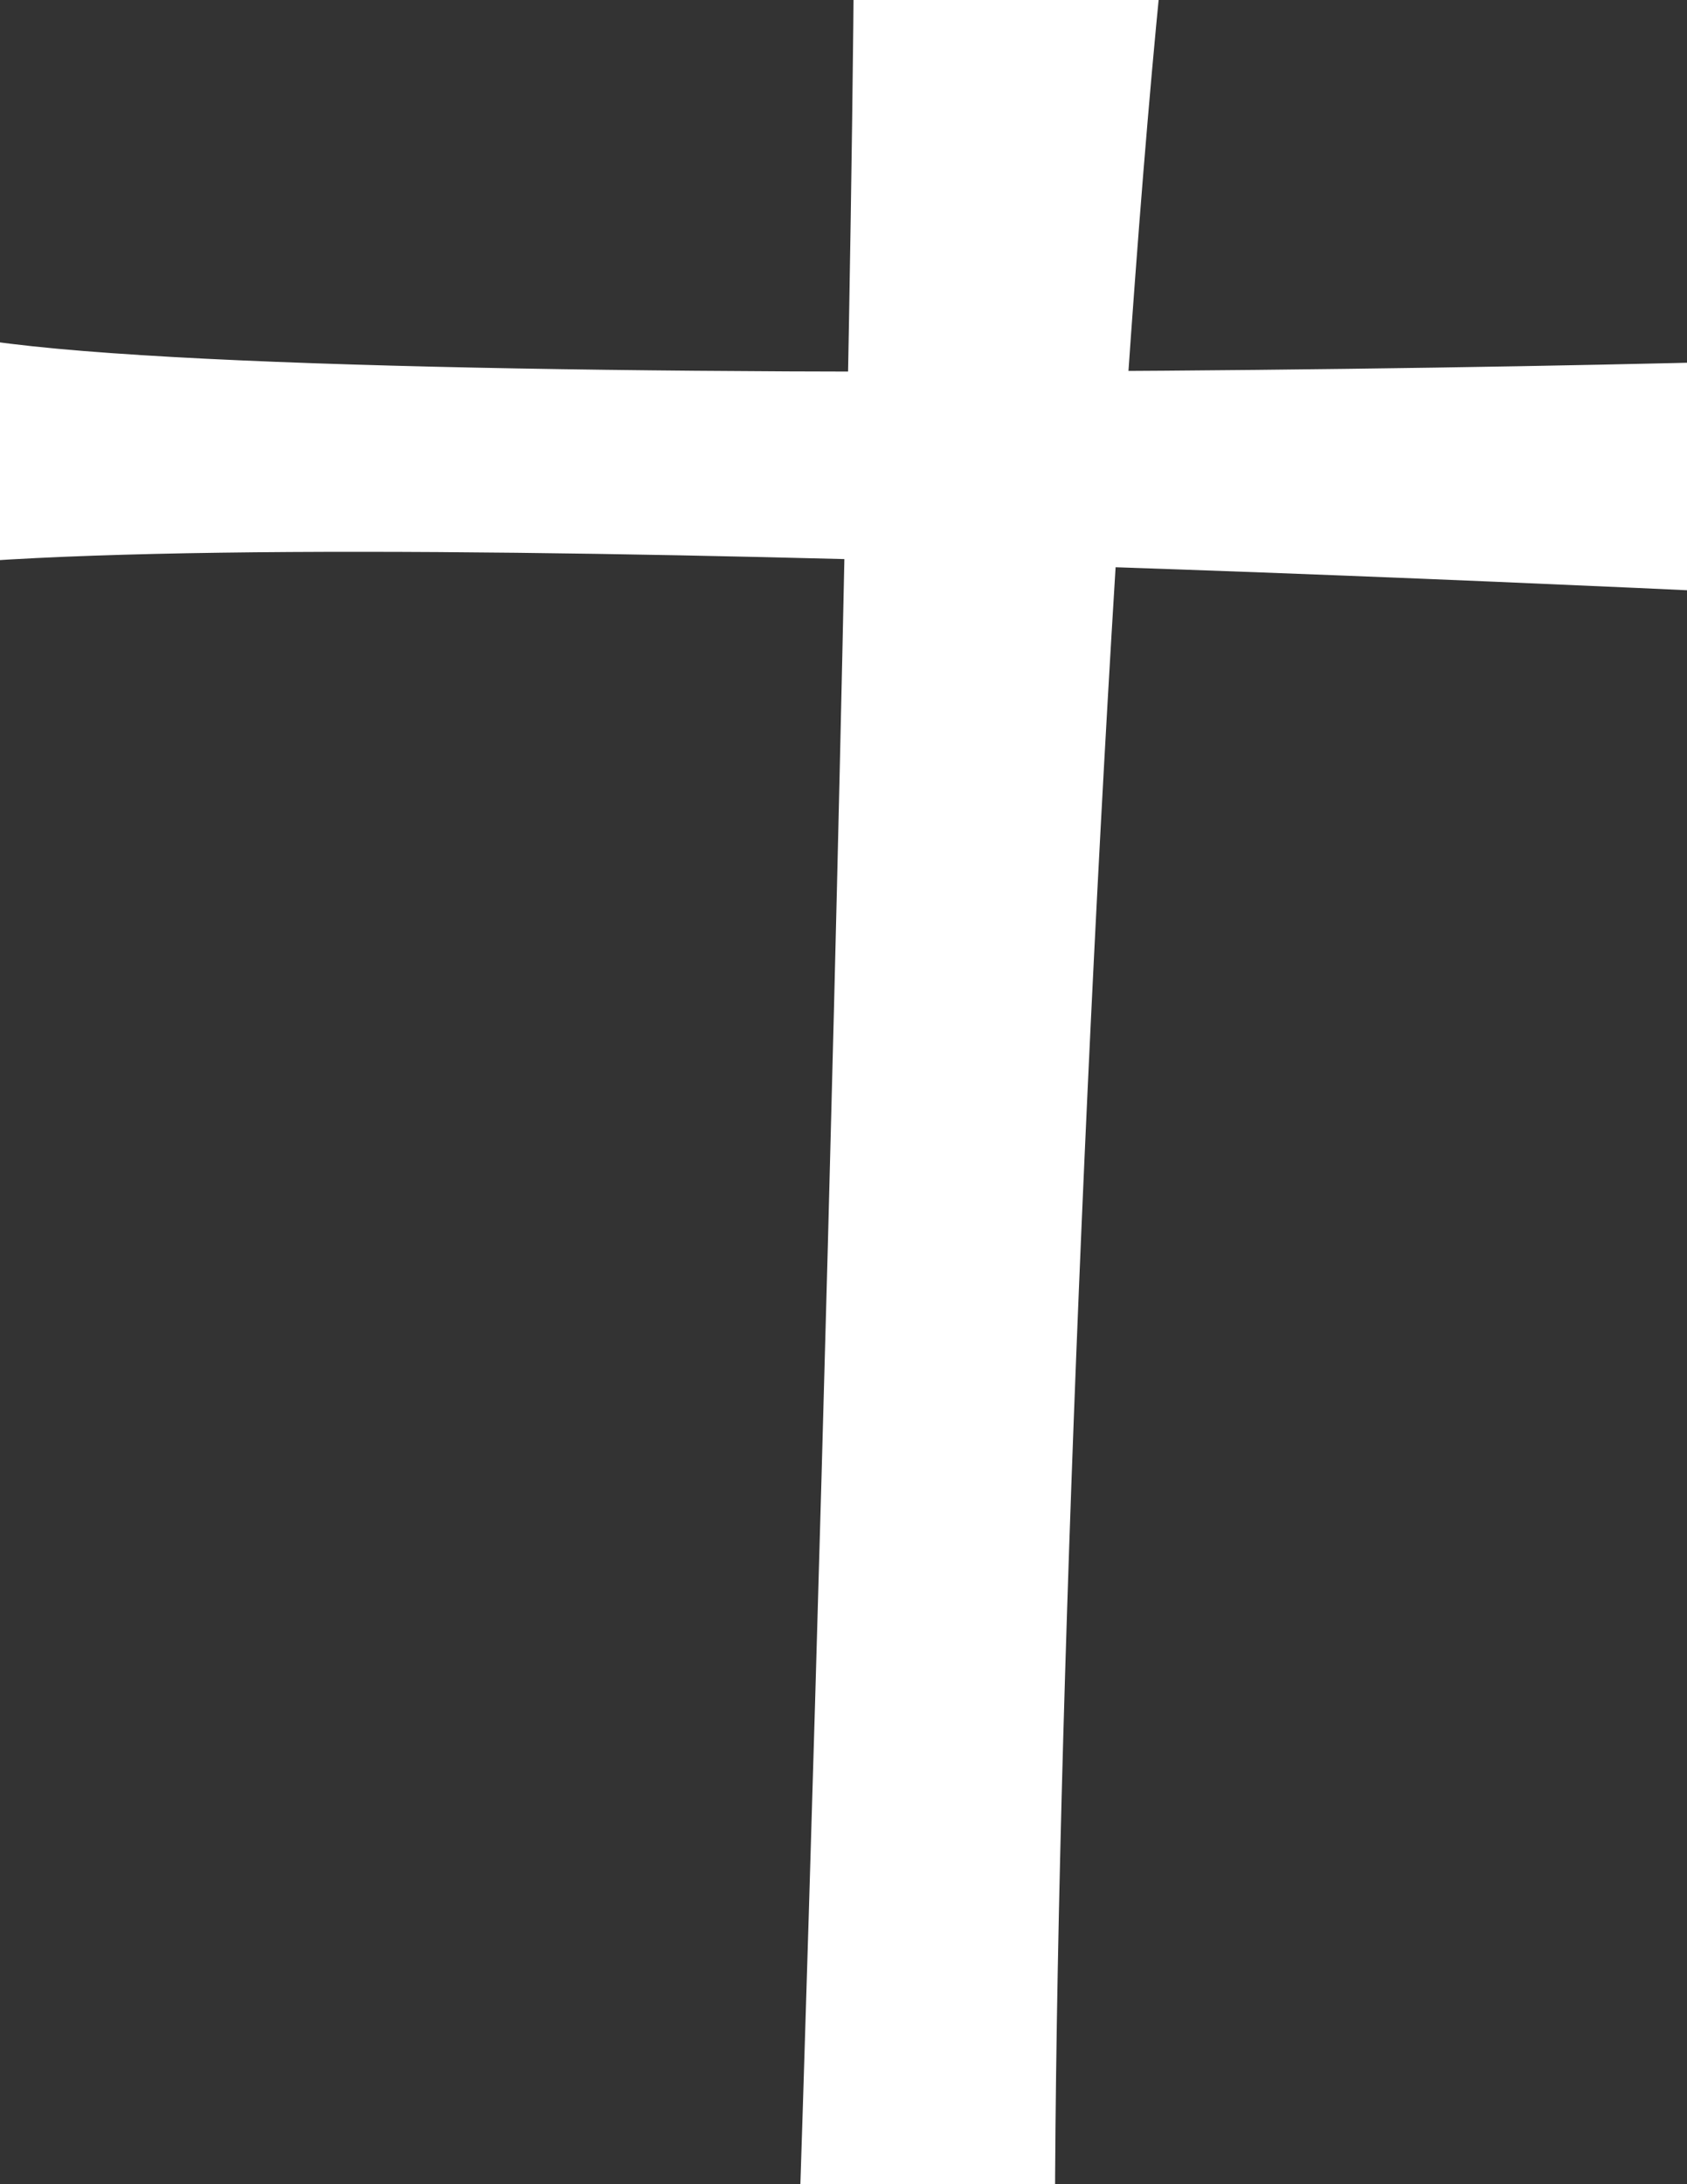 <?xml version="1.0"?><svg width="8.5" height="11" xmlns="http://www.w3.org/2000/svg">
 <rect width="100%" height="100%" fill="#333333" stroke="none"/>
 <g>
  <title>Layer 1</title>
  <path d="m6.575,4.388c0.133,0.295 -0.1,0.371 -0.077,0.543c0.023,0.168 0.377,0.316 0.228,0.643c-0.135,0.297 -0.579,0.24 -0.648,0.004c-0.041,-0.142 -0.165,-0.302 -0.308,-0.28c-0.362,0.07 -4.386,0.894 -5.385,1.149c-0.196,0.053 -0.038,0.446 -0.285,0.618c-0.244,0.169 -0.62,0.019 -0.657,-0.236c-0.037,-0.254 0.207,-0.374 0.167,-0.532c-0.035,-0.138 -0.17,-0.177 -0.168,-0.336c0.004,-0.25 0.162,-0.414 0.426,-0.423c0.319,-0.011 0.265,0.248 0.333,0.312c0.139,0.125 5.251,-0.869 5.455,-1.028c0.217,-0.168 0.167,-0.47 0.289,-0.549c0.187,-0.121 0.541,-0.088 0.632,0.115z" id="path4129" fill-rule="nonzero" fill="#ffffff" transform="rotate(104.763 4.697 5.826) matrix(2.637 0 0 2.958 -3.478 -10.946)"/>
  <path d="m6.771,3.402c0.249,0.011 0.127,-0.266 0.373,-0.414c0.25,-0.15 0.455,0.018 0.499,0.078c0.116,0.157 0.137,0.441 0.05,0.555c-0.087,0.114 -0.255,0.158 -0.296,0.277c-0.045,0.133 0.239,0.43 0.047,0.667c-0.139,0.171 -0.457,0.176 -0.608,-0.032c-0.13,-0.179 0.06,-0.518 -0.183,-0.578c-0.222,-0.054 -3.81,-0.934 -5.148,-1.119c-0.254,-0.037 -0.379,0.24 -0.461,0.374c-0.157,0.257 -0.638,0.121 -0.674,-0.192c-0.037,-0.319 0.27,-0.4 0.302,-0.568c0.019,-0.098 -0.221,-0.341 -0.098,-0.601c0.121,-0.257 0.45,-0.322 0.618,-0.184c0.214,0.176 0.099,0.444 0.283,0.634c0.211,0.218 5.023,1.09 5.296,1.103z" id="path2975" fill-rule="nonzero" fill="#ffffff" transform="rotate(-13.21 4.951 2.379) matrix(1.959 0 0 2.333 -2.996 -4.952)"/>
 </g>
</svg>